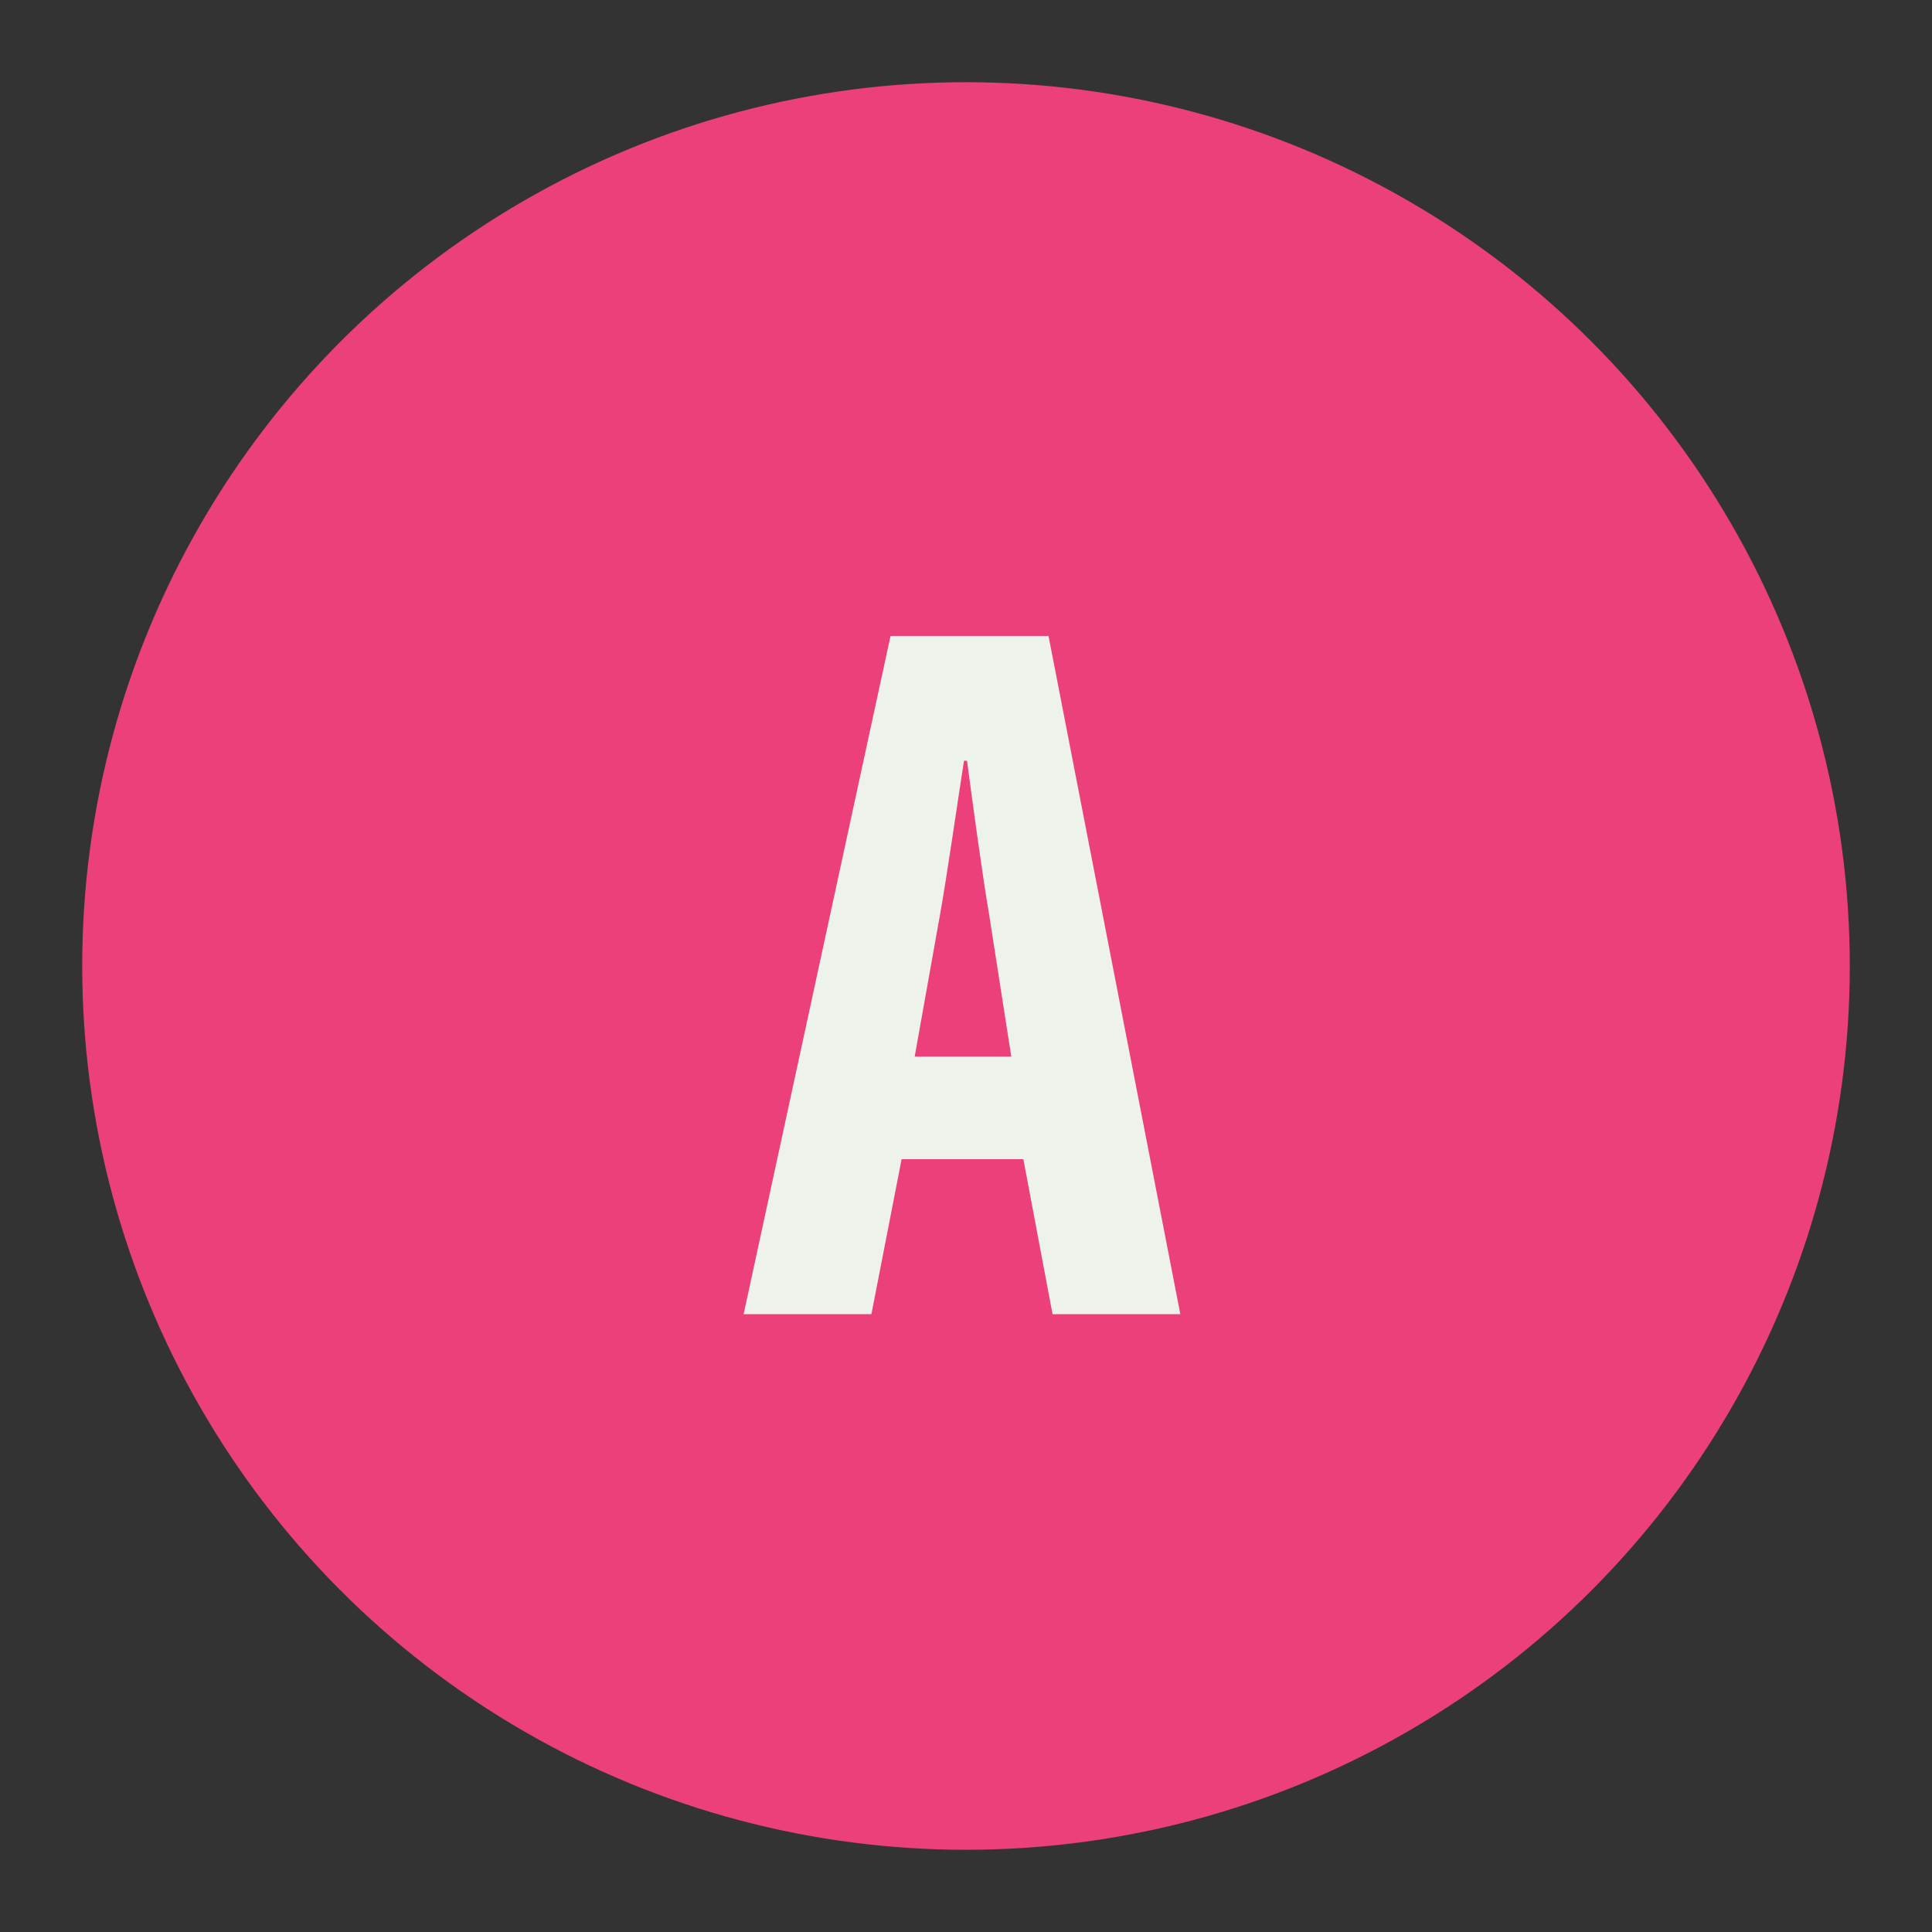 <svg xmlns="http://www.w3.org/2000/svg" xmlns:xlink="http://www.w3.org/1999/xlink" id="Ebene_1" x="0px" y="0px" viewBox="0 0 1920 1920" style="enable-background:new 0 0 1920 1920;" xml:space="preserve"><rect x="0" y="0" width="1920" height="1920" fill="#333333" stroke="none"/><style type="text/css">	.st0{fill:#EC407A;}	.st1{fill:#EDF2EB;}</style><g>	<circle class="st0" cx="960" cy="960" r="878.3"></circle></g><g>	<g>		<path class="st1" d="M896,1152l-30,154H739l146-674h157l131,674h-127l-29-154H896z M1005,1050l-22-141c-7-41-16-108-22-153h-3   c-7,45-17,115-24,154l-25,140H1005z"></path>	</g></g></svg>